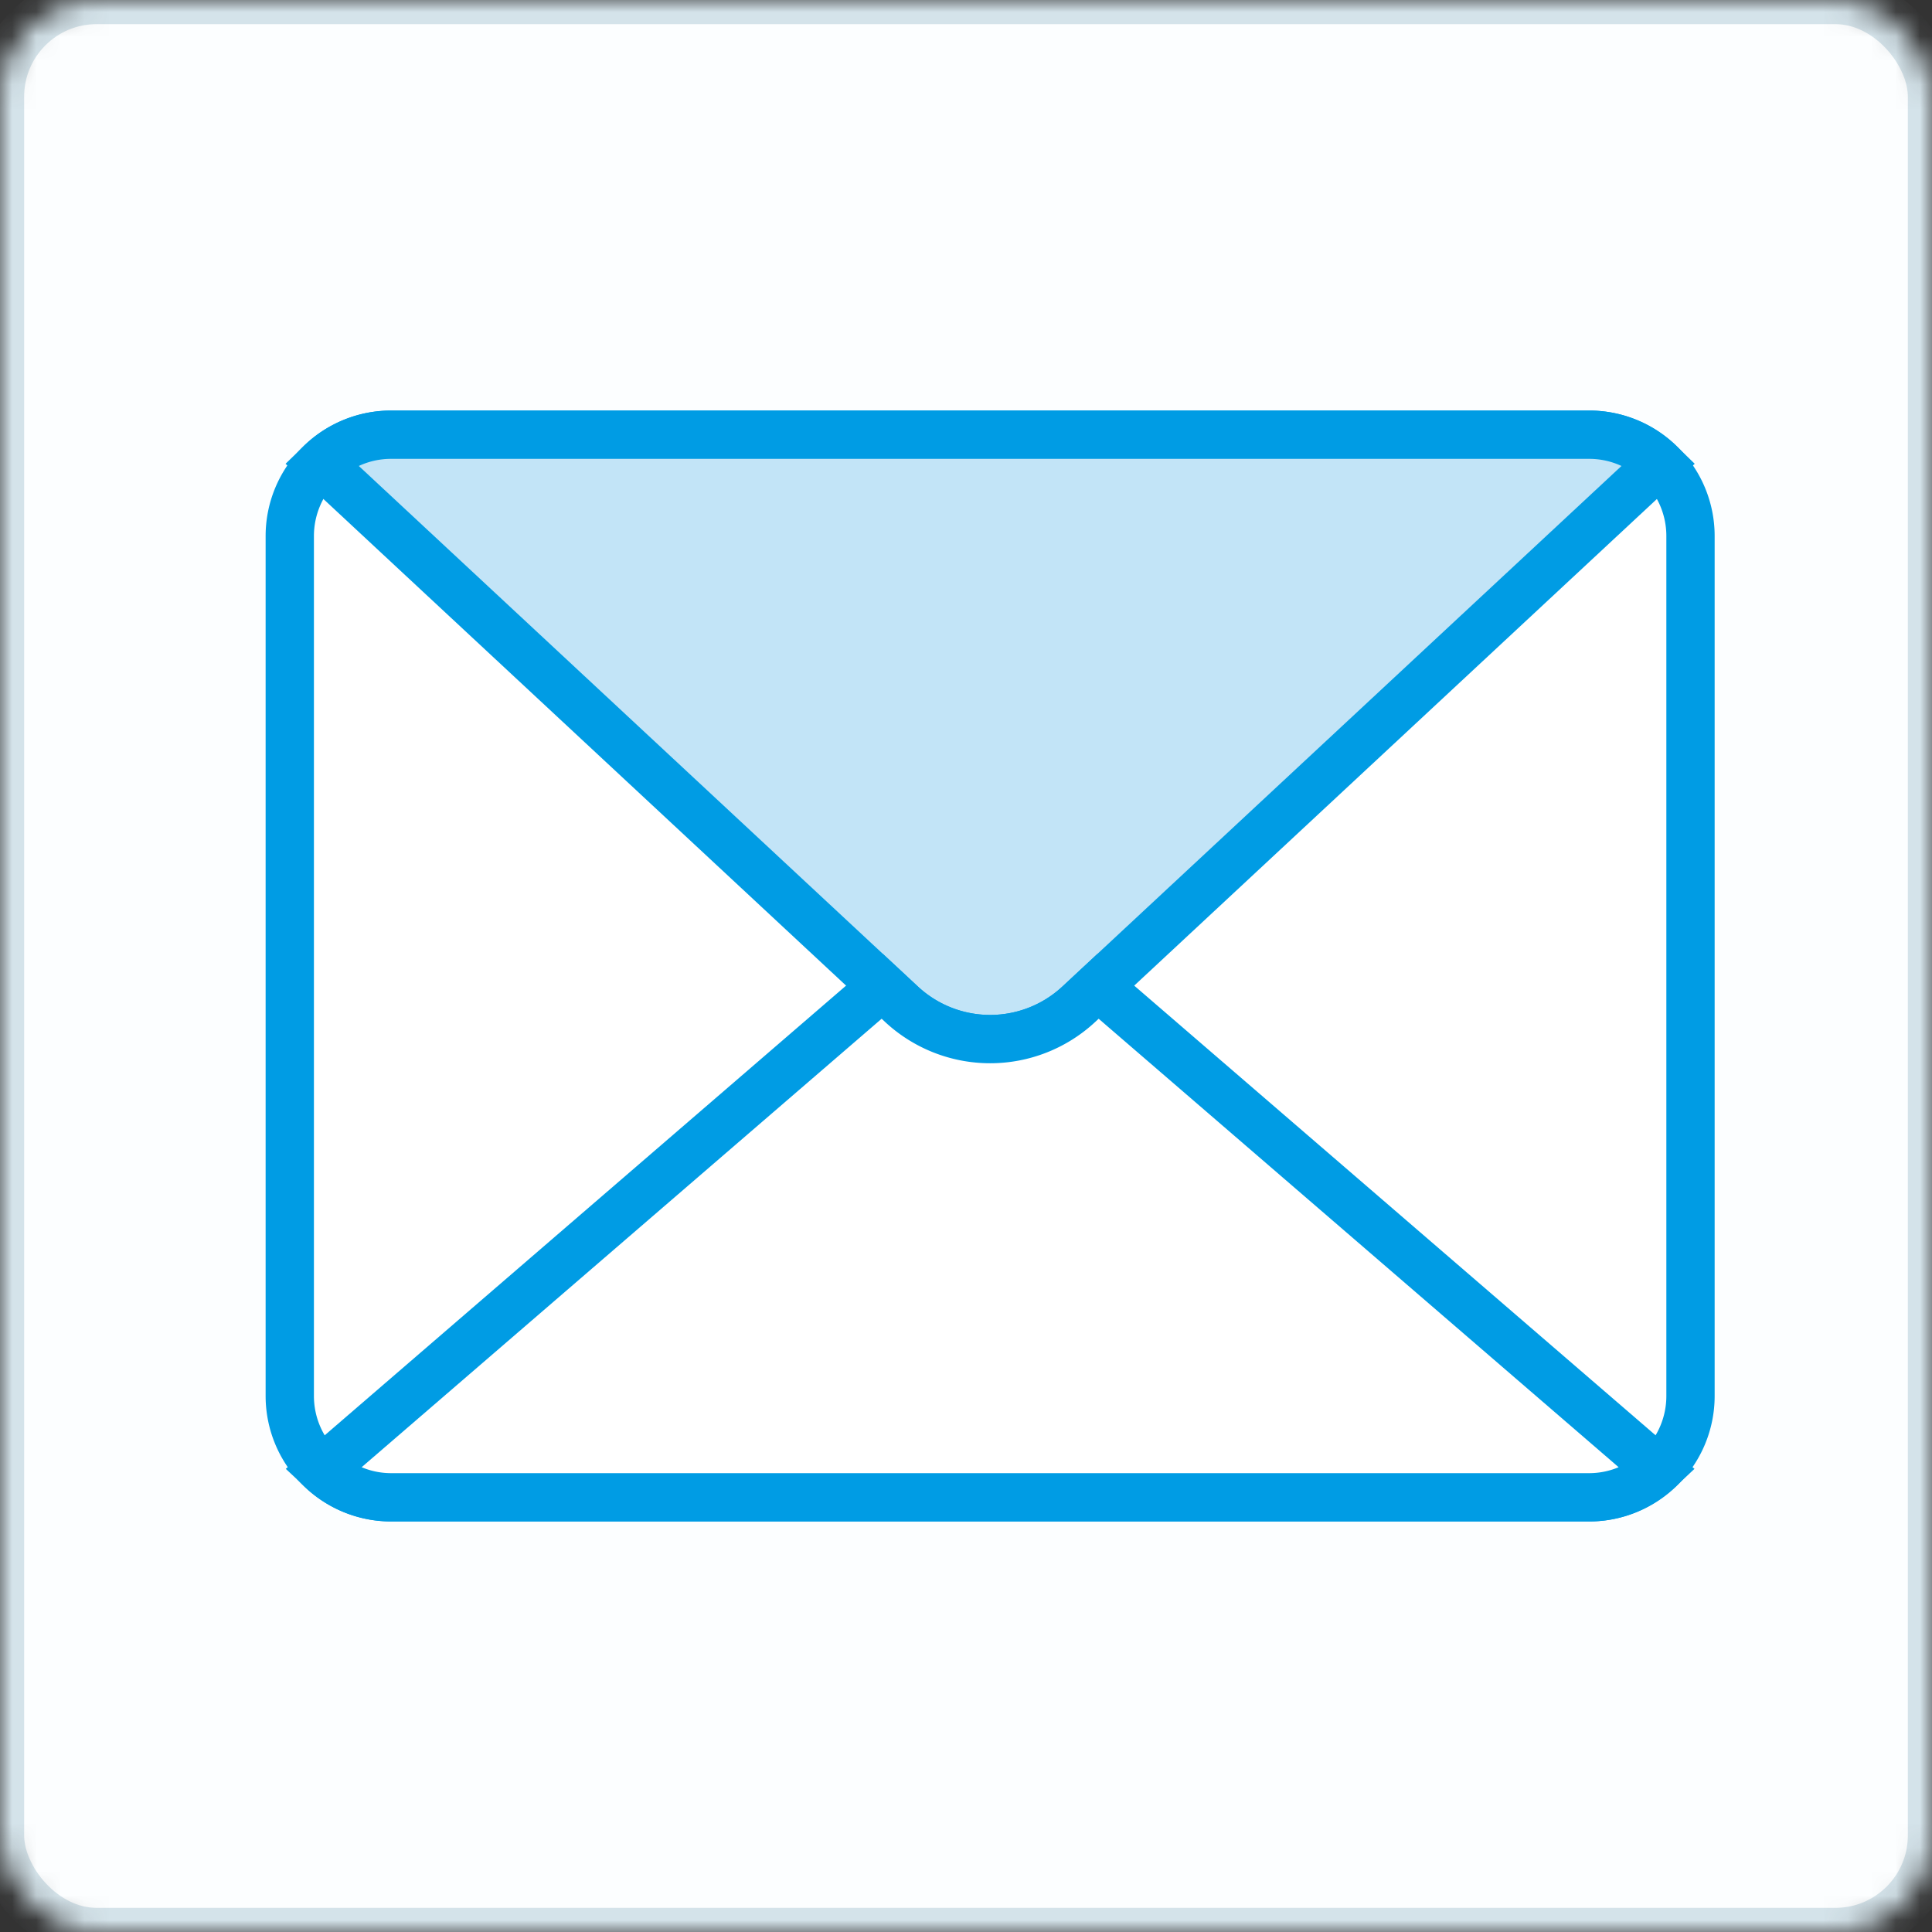 <svg width="80" height="80" viewBox="0 0 80 80" xmlns="http://www.w3.org/2000/svg" xmlns:xlink="http://www.w3.org/1999/xlink"><rect x="0" y="0" width="80" height="80" fill="#333333" stroke="none"/><title>icon / large email</title><defs><rect id="a" width="80" height="80" rx="4"/><mask id="b" x="0" y="0" width="80" height="80" fill="#fff"><use xlink:href="#a"/></mask></defs><g fill="none" fill-rule="evenodd"><path d="M0 0h80v80H0z"/><use stroke="#D4E3EA" mask="url(#b)" stroke-width="2" fill="#FCFEFF" xlink:href="#a"/><path d="M65.805 62h-49.61a4.195 4.195 0 0 1-4.196-4.194V22.194A4.195 4.195 0 0 1 16.194 18h49.611A4.194 4.194 0 0 1 70 22.194v35.612A4.194 4.194 0 0 1 65.805 62" fill="#FFF"/><path d="M65.805 61h-49.61a3.195 3.195 0 0 1-3.196-3.194V22.194A3.195 3.195 0 0 1 16.194 19h49.611A3.194 3.194 0 0 1 69 22.194v35.612A3.194 3.194 0 0 1 65.805 61zm0 2A5.194 5.194 0 0 0 71 57.806V22.194A5.194 5.194 0 0 0 65.805 17h-49.61a5.195 5.195 0 0 0-5.196 5.194v35.612A5.195 5.195 0 0 0 16.194 63h49.611z" fill="#009CE4" fill-rule="nonzero"/><path d="M44.671 41.582l24.052-22.393a4.176 4.176 0 0 0-2.918-1.19h-49.61a4.178 4.178 0 0 0-2.919 1.19l24.052 22.393a5.388 5.388 0 0 0 7.343 0" fill="#C2E4F7"/><path d="M70.175 19.204l-.755-.733A5.175 5.175 0 0 0 65.805 17h-49.61a5.176 5.176 0 0 0-3.615 1.471l-.755.733 24.822 23.11a6.388 6.388 0 0 0 8.706 0l24.822-23.11zM16.195 19h49.61c.47 0 .924.103 1.337.295L43.99 40.85a4.388 4.388 0 0 1-5.98 0L14.858 19.295A3.156 3.156 0 0 1 16.194 19z" fill="#009CE4" fill-rule="nonzero"/><path d="M45.467 40.84l-.796.742a5.388 5.388 0 0 1-7.343 0l-.796-.741-23.204 20.013A4.169 4.169 0 0 0 16.194 62h49.611c1.112 0 2.115-.44 2.866-1.146L45.467 40.84z" fill="#FFF"/><path d="M45.442 39.498L43.99 40.85a4.388 4.388 0 0 1-5.98 0l-1.452-1.352-24.724 21.324.81.76A5.167 5.167 0 0 0 16.193 63h49.611c1.336 0 2.59-.515 3.551-1.418l.81-.76-24.724-21.324zm21.582 21.256a3.13 3.13 0 0 1-1.219.246h-49.61a3.13 3.13 0 0 1-1.22-.246l21.532-18.57.14.13a6.388 6.388 0 0 0 8.706 0l.14-.13 21.531 18.57z" fill="#009CE4" fill-rule="nonzero"/></g></svg>